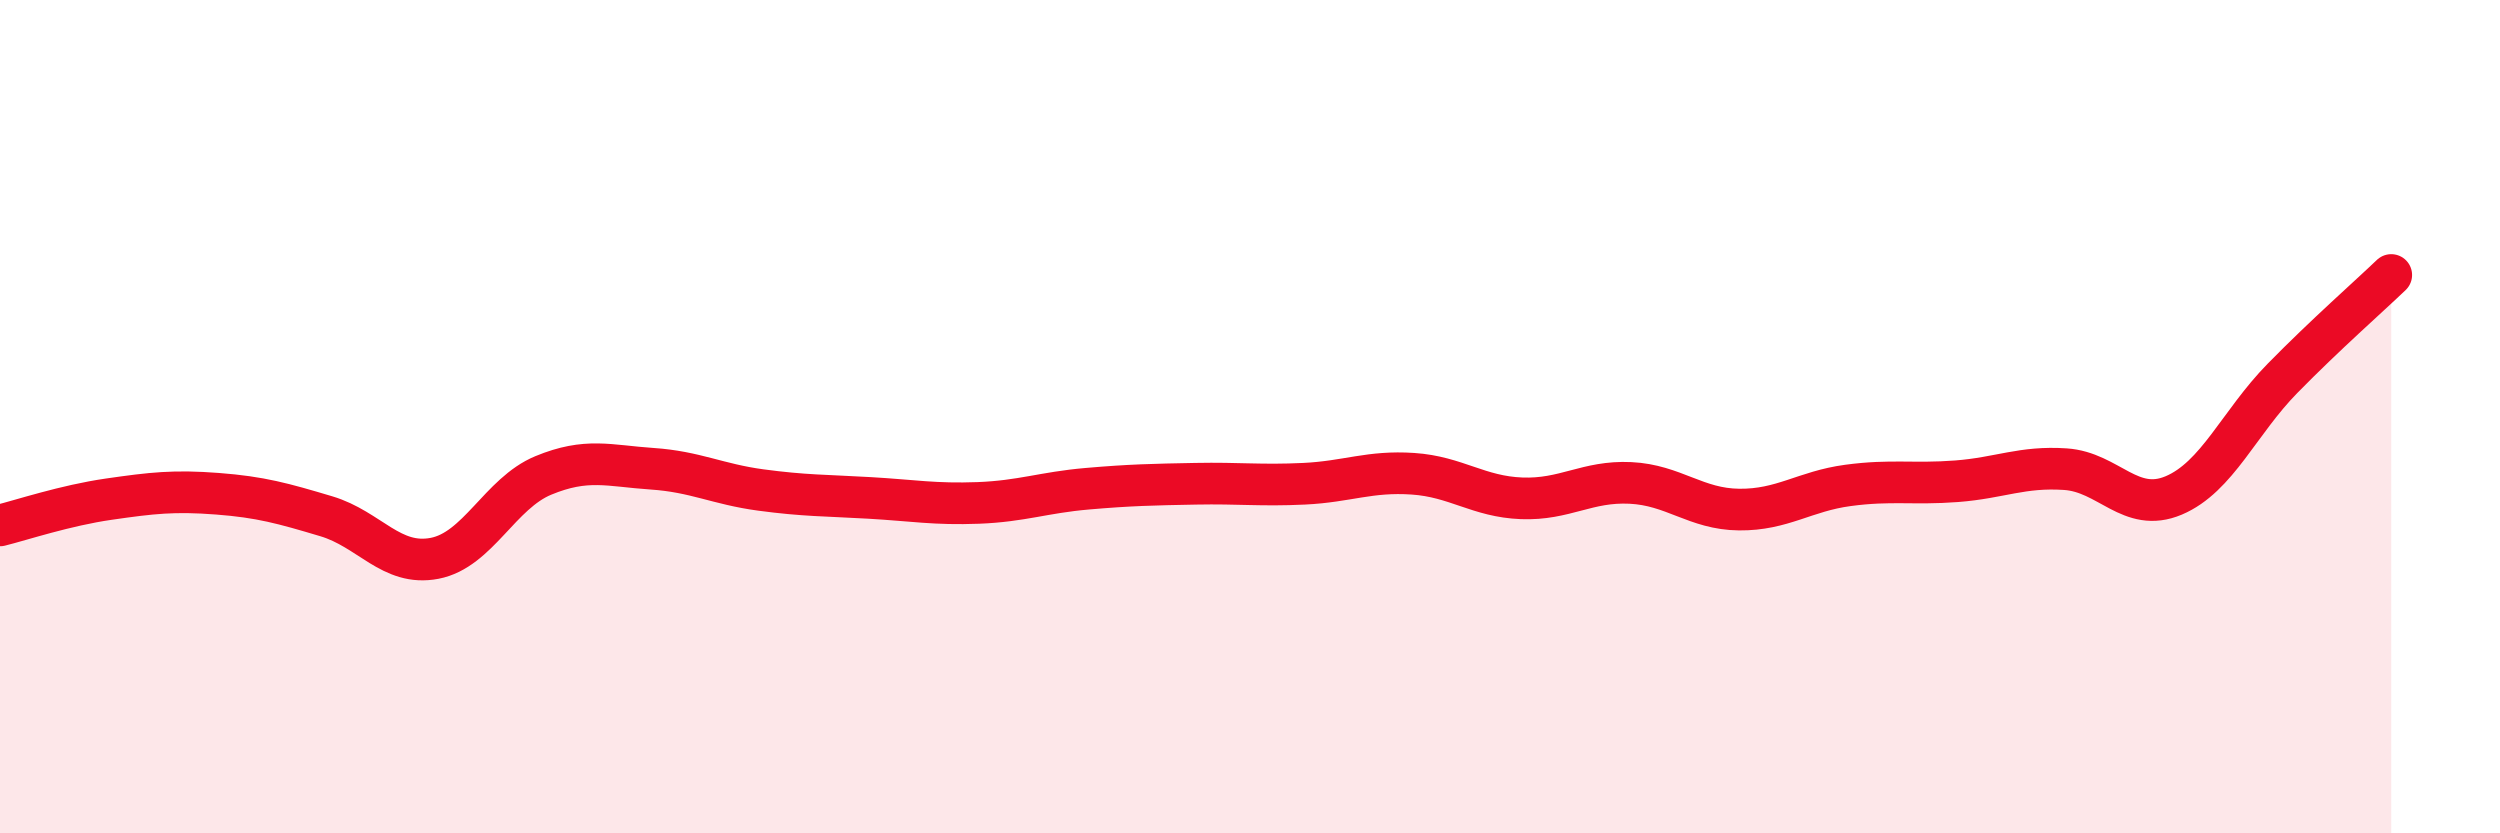 
    <svg width="60" height="20" viewBox="0 0 60 20" xmlns="http://www.w3.org/2000/svg">
      <path
        d="M 0,12.61 C 0.52,12.48 1.57,12.13 2.61,11.98 C 3.65,11.83 4.18,11.77 5.22,11.85 C 6.26,11.93 6.79,12.08 7.83,12.39 C 8.87,12.7 9.39,13.6 10.43,13.4 C 11.47,13.2 12,11.84 13.04,11.41 C 14.08,10.98 14.61,11.18 15.65,11.25 C 16.69,11.32 17.22,11.62 18.26,11.76 C 19.3,11.9 19.83,11.89 20.87,11.95 C 21.91,12.01 22.44,12.11 23.48,12.07 C 24.52,12.03 25.05,11.82 26.09,11.73 C 27.13,11.64 27.66,11.63 28.7,11.61 C 29.74,11.59 30.26,11.66 31.3,11.61 C 32.34,11.56 32.87,11.3 33.91,11.37 C 34.95,11.44 35.48,11.92 36.52,11.96 C 37.56,12 38.09,11.54 39.13,11.59 C 40.17,11.64 40.7,12.22 41.74,12.23 C 42.78,12.24 43.31,11.79 44.35,11.65 C 45.39,11.51 45.92,11.63 46.96,11.55 C 48,11.47 48.53,11.19 49.57,11.26 C 50.61,11.33 51.13,12.33 52.17,11.89 C 53.21,11.45 53.74,10.14 54.78,9.08 C 55.82,8.02 56.87,7.1 57.39,6.6L57.39 20L0 20Z"
        fill="#EB0A25"
        opacity="0.1"
        stroke-linecap="round"
        stroke-linejoin="round"
      />
      <path
        d="M 0,12.61 C 0.52,12.48 1.57,12.13 2.61,11.98 C 3.65,11.83 4.18,11.77 5.22,11.85 C 6.26,11.93 6.79,12.08 7.83,12.39 C 8.87,12.7 9.39,13.6 10.43,13.4 C 11.47,13.2 12,11.84 13.04,11.41 C 14.08,10.98 14.61,11.18 15.65,11.25 C 16.69,11.32 17.22,11.62 18.26,11.76 C 19.3,11.9 19.83,11.89 20.87,11.95 C 21.91,12.01 22.44,12.11 23.48,12.07 C 24.52,12.03 25.05,11.82 26.09,11.73 C 27.13,11.64 27.66,11.63 28.7,11.61 C 29.74,11.59 30.26,11.66 31.3,11.61 C 32.34,11.56 32.87,11.3 33.91,11.37 C 34.95,11.44 35.48,11.92 36.52,11.96 C 37.56,12 38.09,11.54 39.13,11.59 C 40.17,11.64 40.7,12.22 41.74,12.23 C 42.78,12.24 43.31,11.79 44.35,11.65 C 45.39,11.51 45.92,11.63 46.96,11.55 C 48,11.47 48.53,11.19 49.57,11.26 C 50.61,11.33 51.13,12.33 52.17,11.89 C 53.21,11.45 53.74,10.14 54.78,9.08 C 55.82,8.02 56.87,7.1 57.39,6.6"
        stroke="#EB0A25"
        stroke-width="1"
        fill="none"
        stroke-linecap="round"
        stroke-linejoin="round"
      />
    </svg>
  